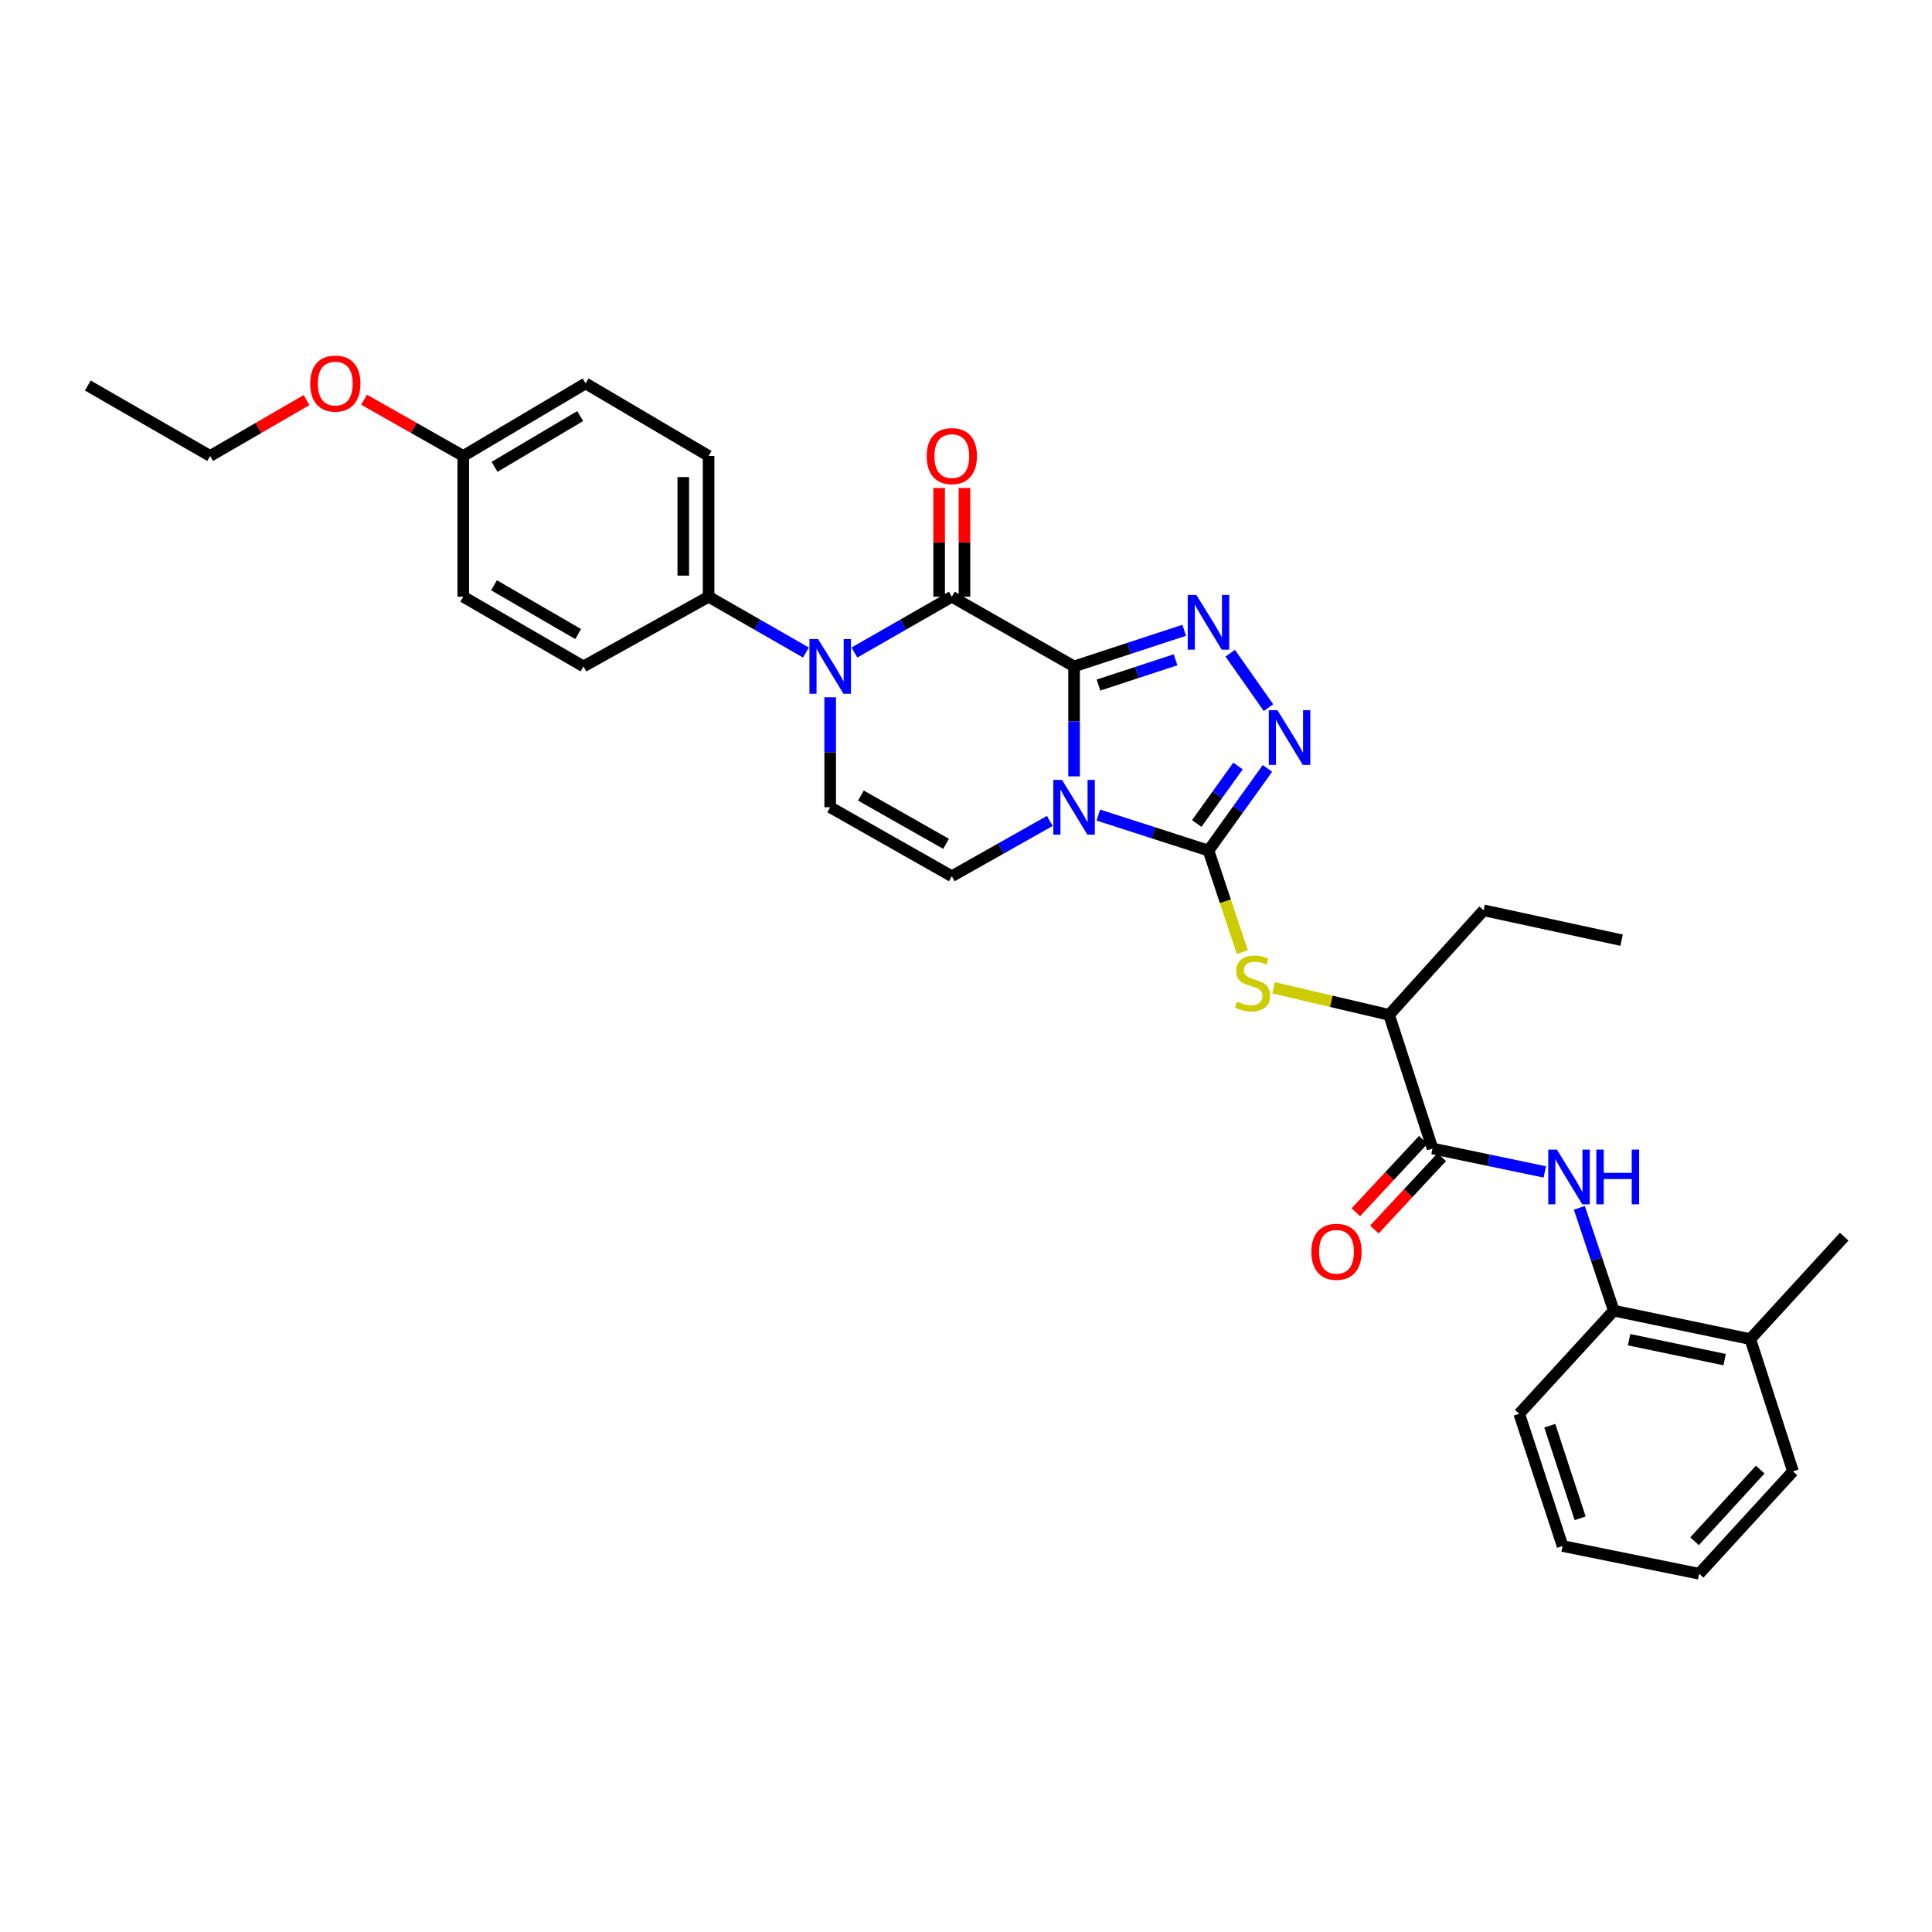 <?xml version='1.0' encoding='iso-8859-1'?>
<svg version='1.1' baseProfile='full'
              xmlns='http://www.w3.org/2000/svg'
                      xmlns:rdkit='http://www.rdkit.org/xml'
                      xmlns:xlink='http://www.w3.org/1999/xlink'
                  xml:space='preserve'
width='1000px' height='1000px' viewBox='0 0 1000 1000'>
<!-- END OF HEADER -->
<rect style='opacity:1.0;fill:#FFFFFF;stroke:none' width='1000' height='1000' x='0' y='0'> </rect>
<path class='bond-0' d='M 555.935,344.932 L 555.935,373.391' style='fill:none;fill-rule:evenodd;stroke:#000000;stroke-width:6px;stroke-linecap:butt;stroke-linejoin:miter;stroke-opacity:1' />
<path class='bond-0' d='M 555.935,373.391 L 555.935,401.849' style='fill:none;fill-rule:evenodd;stroke:#0000FF;stroke-width:6px;stroke-linecap:butt;stroke-linejoin:miter;stroke-opacity:1' />
<path class='bond-2' d='M 555.935,344.932 L 492.658,308.868' style='fill:none;fill-rule:evenodd;stroke:#000000;stroke-width:6px;stroke-linecap:butt;stroke-linejoin:miter;stroke-opacity:1' />
<path class='bond-3' d='M 555.935,344.932 L 584.439,335.586' style='fill:none;fill-rule:evenodd;stroke:#000000;stroke-width:6px;stroke-linecap:butt;stroke-linejoin:miter;stroke-opacity:1' />
<path class='bond-3' d='M 584.439,335.586 L 612.943,326.24' style='fill:none;fill-rule:evenodd;stroke:#0000FF;stroke-width:6px;stroke-linecap:butt;stroke-linejoin:miter;stroke-opacity:1' />
<path class='bond-3' d='M 568.571,354.587 L 588.524,348.045' style='fill:none;fill-rule:evenodd;stroke:#000000;stroke-width:6px;stroke-linecap:butt;stroke-linejoin:miter;stroke-opacity:1' />
<path class='bond-3' d='M 588.524,348.045 L 608.477,341.503' style='fill:none;fill-rule:evenodd;stroke:#0000FF;stroke-width:6px;stroke-linecap:butt;stroke-linejoin:miter;stroke-opacity:1' />
<path class='bond-1' d='M 568.503,421.883 L 597.008,431.071' style='fill:none;fill-rule:evenodd;stroke:#0000FF;stroke-width:6px;stroke-linecap:butt;stroke-linejoin:miter;stroke-opacity:1' />
<path class='bond-1' d='M 597.008,431.071 L 625.513,440.26' style='fill:none;fill-rule:evenodd;stroke:#000000;stroke-width:6px;stroke-linecap:butt;stroke-linejoin:miter;stroke-opacity:1' />
<path class='bond-6' d='M 543.379,424.914 L 518.018,439.219' style='fill:none;fill-rule:evenodd;stroke:#0000FF;stroke-width:6px;stroke-linecap:butt;stroke-linejoin:miter;stroke-opacity:1' />
<path class='bond-6' d='M 518.018,439.219 L 492.658,453.524' style='fill:none;fill-rule:evenodd;stroke:#000000;stroke-width:6px;stroke-linecap:butt;stroke-linejoin:miter;stroke-opacity:1' />
<path class='bond-8' d='M 625.513,440.26 L 634.267,466.53' style='fill:none;fill-rule:evenodd;stroke:#000000;stroke-width:6px;stroke-linecap:butt;stroke-linejoin:miter;stroke-opacity:1' />
<path class='bond-8' d='M 634.267,466.53 L 643.021,492.799' style='fill:none;fill-rule:evenodd;stroke:#CCCC00;stroke-width:6px;stroke-linecap:butt;stroke-linejoin:miter;stroke-opacity:1' />
<path class='bond-32' d='M 625.513,440.26 L 640.768,418.994' style='fill:none;fill-rule:evenodd;stroke:#000000;stroke-width:6px;stroke-linecap:butt;stroke-linejoin:miter;stroke-opacity:1' />
<path class='bond-32' d='M 640.768,418.994 L 656.022,397.728' style='fill:none;fill-rule:evenodd;stroke:#0000FF;stroke-width:6px;stroke-linecap:butt;stroke-linejoin:miter;stroke-opacity:1' />
<path class='bond-32' d='M 619.435,426.238 L 630.114,411.351' style='fill:none;fill-rule:evenodd;stroke:#000000;stroke-width:6px;stroke-linecap:butt;stroke-linejoin:miter;stroke-opacity:1' />
<path class='bond-32' d='M 630.114,411.351 L 640.792,396.465' style='fill:none;fill-rule:evenodd;stroke:#0000FF;stroke-width:6px;stroke-linecap:butt;stroke-linejoin:miter;stroke-opacity:1' />
<path class='bond-4' d='M 492.658,308.868 L 467.456,323.305' style='fill:none;fill-rule:evenodd;stroke:#000000;stroke-width:6px;stroke-linecap:butt;stroke-linejoin:miter;stroke-opacity:1' />
<path class='bond-4' d='M 467.456,323.305 L 442.255,337.741' style='fill:none;fill-rule:evenodd;stroke:#0000FF;stroke-width:6px;stroke-linecap:butt;stroke-linejoin:miter;stroke-opacity:1' />
<path class='bond-14' d='M 499.213,308.868 L 499.213,280.724' style='fill:none;fill-rule:evenodd;stroke:#000000;stroke-width:6px;stroke-linecap:butt;stroke-linejoin:miter;stroke-opacity:1' />
<path class='bond-14' d='M 499.213,280.724 L 499.213,252.579' style='fill:none;fill-rule:evenodd;stroke:#FF0000;stroke-width:6px;stroke-linecap:butt;stroke-linejoin:miter;stroke-opacity:1' />
<path class='bond-14' d='M 486.102,308.868 L 486.102,280.724' style='fill:none;fill-rule:evenodd;stroke:#000000;stroke-width:6px;stroke-linecap:butt;stroke-linejoin:miter;stroke-opacity:1' />
<path class='bond-14' d='M 486.102,280.724 L 486.102,252.579' style='fill:none;fill-rule:evenodd;stroke:#FF0000;stroke-width:6px;stroke-linecap:butt;stroke-linejoin:miter;stroke-opacity:1' />
<path class='bond-5' d='M 636.755,338.101 L 656.571,366.273' style='fill:none;fill-rule:evenodd;stroke:#0000FF;stroke-width:6px;stroke-linecap:butt;stroke-linejoin:miter;stroke-opacity:1' />
<path class='bond-7' d='M 429.701,360.915 L 429.701,389.373' style='fill:none;fill-rule:evenodd;stroke:#0000FF;stroke-width:6px;stroke-linecap:butt;stroke-linejoin:miter;stroke-opacity:1' />
<path class='bond-7' d='M 429.701,389.373 L 429.701,417.832' style='fill:none;fill-rule:evenodd;stroke:#000000;stroke-width:6px;stroke-linecap:butt;stroke-linejoin:miter;stroke-opacity:1' />
<path class='bond-11' d='M 417.147,337.738 L 391.96,323.303' style='fill:none;fill-rule:evenodd;stroke:#0000FF;stroke-width:6px;stroke-linecap:butt;stroke-linejoin:miter;stroke-opacity:1' />
<path class='bond-11' d='M 391.96,323.303 L 366.773,308.868' style='fill:none;fill-rule:evenodd;stroke:#000000;stroke-width:6px;stroke-linecap:butt;stroke-linejoin:miter;stroke-opacity:1' />
<path class='bond-33' d='M 492.658,453.524 L 429.701,417.832' style='fill:none;fill-rule:evenodd;stroke:#000000;stroke-width:6px;stroke-linecap:butt;stroke-linejoin:miter;stroke-opacity:1' />
<path class='bond-33' d='M 489.68,436.764 L 445.611,411.78' style='fill:none;fill-rule:evenodd;stroke:#000000;stroke-width:6px;stroke-linecap:butt;stroke-linejoin:miter;stroke-opacity:1' />
<path class='bond-13' d='M 659.222,511.277 L 689.106,518.282' style='fill:none;fill-rule:evenodd;stroke:#CCCC00;stroke-width:6px;stroke-linecap:butt;stroke-linejoin:miter;stroke-opacity:1' />
<path class='bond-13' d='M 689.106,518.282 L 718.991,525.288' style='fill:none;fill-rule:evenodd;stroke:#000000;stroke-width:6px;stroke-linecap:butt;stroke-linejoin:miter;stroke-opacity:1' />
<path class='bond-9' d='M 741.462,594.465 L 718.991,525.288' style='fill:none;fill-rule:evenodd;stroke:#000000;stroke-width:6px;stroke-linecap:butt;stroke-linejoin:miter;stroke-opacity:1' />
<path class='bond-10' d='M 741.462,594.465 L 770.518,600.522' style='fill:none;fill-rule:evenodd;stroke:#000000;stroke-width:6px;stroke-linecap:butt;stroke-linejoin:miter;stroke-opacity:1' />
<path class='bond-10' d='M 770.518,600.522 L 799.574,606.579' style='fill:none;fill-rule:evenodd;stroke:#0000FF;stroke-width:6px;stroke-linecap:butt;stroke-linejoin:miter;stroke-opacity:1' />
<path class='bond-15' d='M 736.664,589.998 L 719.226,608.727' style='fill:none;fill-rule:evenodd;stroke:#000000;stroke-width:6px;stroke-linecap:butt;stroke-linejoin:miter;stroke-opacity:1' />
<path class='bond-15' d='M 719.226,608.727 L 701.788,627.456' style='fill:none;fill-rule:evenodd;stroke:#FF0000;stroke-width:6px;stroke-linecap:butt;stroke-linejoin:miter;stroke-opacity:1' />
<path class='bond-15' d='M 746.26,598.933 L 728.822,617.661' style='fill:none;fill-rule:evenodd;stroke:#000000;stroke-width:6px;stroke-linecap:butt;stroke-linejoin:miter;stroke-opacity:1' />
<path class='bond-15' d='M 728.822,617.661 L 711.384,636.39' style='fill:none;fill-rule:evenodd;stroke:#FF0000;stroke-width:6px;stroke-linecap:butt;stroke-linejoin:miter;stroke-opacity:1' />
<path class='bond-12' d='M 817.47,625.178 L 826.376,651.782' style='fill:none;fill-rule:evenodd;stroke:#0000FF;stroke-width:6px;stroke-linecap:butt;stroke-linejoin:miter;stroke-opacity:1' />
<path class='bond-12' d='M 826.376,651.782 L 835.282,678.386' style='fill:none;fill-rule:evenodd;stroke:#000000;stroke-width:6px;stroke-linecap:butt;stroke-linejoin:miter;stroke-opacity:1' />
<path class='bond-17' d='M 366.773,308.868 L 366.773,235.998' style='fill:none;fill-rule:evenodd;stroke:#000000;stroke-width:6px;stroke-linecap:butt;stroke-linejoin:miter;stroke-opacity:1' />
<path class='bond-17' d='M 353.661,297.938 L 353.661,246.928' style='fill:none;fill-rule:evenodd;stroke:#000000;stroke-width:6px;stroke-linecap:butt;stroke-linejoin:miter;stroke-opacity:1' />
<path class='bond-18' d='M 366.773,308.868 L 302.002,344.932' style='fill:none;fill-rule:evenodd;stroke:#000000;stroke-width:6px;stroke-linecap:butt;stroke-linejoin:miter;stroke-opacity:1' />
<path class='bond-16' d='M 835.282,678.386 L 905.953,693.114' style='fill:none;fill-rule:evenodd;stroke:#000000;stroke-width:6px;stroke-linecap:butt;stroke-linejoin:miter;stroke-opacity:1' />
<path class='bond-16' d='M 843.208,693.431 L 892.677,703.741' style='fill:none;fill-rule:evenodd;stroke:#000000;stroke-width:6px;stroke-linecap:butt;stroke-linejoin:miter;stroke-opacity:1' />
<path class='bond-23' d='M 835.282,678.386 L 786.347,731.764' style='fill:none;fill-rule:evenodd;stroke:#000000;stroke-width:6px;stroke-linecap:butt;stroke-linejoin:miter;stroke-opacity:1' />
<path class='bond-24' d='M 718.991,525.288 L 767.926,471.181' style='fill:none;fill-rule:evenodd;stroke:#000000;stroke-width:6px;stroke-linecap:butt;stroke-linejoin:miter;stroke-opacity:1' />
<path class='bond-25' d='M 905.953,693.114 L 954.545,640.1' style='fill:none;fill-rule:evenodd;stroke:#000000;stroke-width:6px;stroke-linecap:butt;stroke-linejoin:miter;stroke-opacity:1' />
<path class='bond-26' d='M 905.953,693.114 L 928.038,761.564' style='fill:none;fill-rule:evenodd;stroke:#000000;stroke-width:6px;stroke-linecap:butt;stroke-linejoin:miter;stroke-opacity:1' />
<path class='bond-21' d='M 366.773,235.998 L 303.109,198.455' style='fill:none;fill-rule:evenodd;stroke:#000000;stroke-width:6px;stroke-linecap:butt;stroke-linejoin:miter;stroke-opacity:1' />
<path class='bond-20' d='M 302.002,344.932 L 239.788,308.868' style='fill:none;fill-rule:evenodd;stroke:#000000;stroke-width:6px;stroke-linecap:butt;stroke-linejoin:miter;stroke-opacity:1' />
<path class='bond-20' d='M 299.246,328.179 L 255.696,302.934' style='fill:none;fill-rule:evenodd;stroke:#000000;stroke-width:6px;stroke-linecap:butt;stroke-linejoin:miter;stroke-opacity:1' />
<path class='bond-19' d='M 239.788,235.998 L 239.788,308.868' style='fill:none;fill-rule:evenodd;stroke:#000000;stroke-width:6px;stroke-linecap:butt;stroke-linejoin:miter;stroke-opacity:1' />
<path class='bond-22' d='M 239.788,235.998 L 214.123,221.45' style='fill:none;fill-rule:evenodd;stroke:#000000;stroke-width:6px;stroke-linecap:butt;stroke-linejoin:miter;stroke-opacity:1' />
<path class='bond-22' d='M 214.123,221.45 L 188.457,206.903' style='fill:none;fill-rule:evenodd;stroke:#FF0000;stroke-width:6px;stroke-linecap:butt;stroke-linejoin:miter;stroke-opacity:1' />
<path class='bond-34' d='M 239.788,235.998 L 303.109,198.455' style='fill:none;fill-rule:evenodd;stroke:#000000;stroke-width:6px;stroke-linecap:butt;stroke-linejoin:miter;stroke-opacity:1' />
<path class='bond-34' d='M 255.973,241.644 L 300.298,215.365' style='fill:none;fill-rule:evenodd;stroke:#000000;stroke-width:6px;stroke-linecap:butt;stroke-linejoin:miter;stroke-opacity:1' />
<path class='bond-27' d='M 158.682,207.074 L 133.729,221.536' style='fill:none;fill-rule:evenodd;stroke:#FF0000;stroke-width:6px;stroke-linecap:butt;stroke-linejoin:miter;stroke-opacity:1' />
<path class='bond-27' d='M 133.729,221.536 L 108.776,235.998' style='fill:none;fill-rule:evenodd;stroke:#000000;stroke-width:6px;stroke-linecap:butt;stroke-linejoin:miter;stroke-opacity:1' />
<path class='bond-30' d='M 786.347,731.764 L 808.79,800.213' style='fill:none;fill-rule:evenodd;stroke:#000000;stroke-width:6px;stroke-linecap:butt;stroke-linejoin:miter;stroke-opacity:1' />
<path class='bond-30' d='M 802.172,737.947 L 817.882,785.861' style='fill:none;fill-rule:evenodd;stroke:#000000;stroke-width:6px;stroke-linecap:butt;stroke-linejoin:miter;stroke-opacity:1' />
<path class='bond-28' d='M 767.926,471.181 L 839.347,486.638' style='fill:none;fill-rule:evenodd;stroke:#000000;stroke-width:6px;stroke-linecap:butt;stroke-linejoin:miter;stroke-opacity:1' />
<path class='bond-35' d='M 928.038,761.564 L 879.475,814.563' style='fill:none;fill-rule:evenodd;stroke:#000000;stroke-width:6px;stroke-linecap:butt;stroke-linejoin:miter;stroke-opacity:1' />
<path class='bond-35' d='M 911.087,760.656 L 877.093,797.755' style='fill:none;fill-rule:evenodd;stroke:#000000;stroke-width:6px;stroke-linecap:butt;stroke-linejoin:miter;stroke-opacity:1' />
<path class='bond-29' d='M 108.776,235.998 L 45.455,199.548' style='fill:none;fill-rule:evenodd;stroke:#000000;stroke-width:6px;stroke-linecap:butt;stroke-linejoin:miter;stroke-opacity:1' />
<path class='bond-31' d='M 808.79,800.213 L 879.475,814.563' style='fill:none;fill-rule:evenodd;stroke:#000000;stroke-width:6px;stroke-linecap:butt;stroke-linejoin:miter;stroke-opacity:1' />
<path  class='atom-1' d='M 549.675 403.672
L 558.955 418.672
Q 559.875 420.152, 561.355 422.832
Q 562.835 425.512, 562.915 425.672
L 562.915 403.672
L 566.675 403.672
L 566.675 431.992
L 562.795 431.992
L 552.835 415.592
Q 551.675 413.672, 550.435 411.472
Q 549.235 409.272, 548.875 408.592
L 548.875 431.992
L 545.195 431.992
L 545.195 403.672
L 549.675 403.672
' fill='#0000FF'/>
<path  class='atom-4' d='M 619.253 307.958
L 628.533 322.958
Q 629.453 324.438, 630.933 327.118
Q 632.413 329.798, 632.493 329.958
L 632.493 307.958
L 636.253 307.958
L 636.253 336.278
L 632.373 336.278
L 622.413 319.878
Q 621.253 317.958, 620.013 315.758
Q 618.813 313.558, 618.453 312.878
L 618.453 336.278
L 614.773 336.278
L 614.773 307.958
L 619.253 307.958
' fill='#0000FF'/>
<path  class='atom-5' d='M 423.441 330.772
L 432.721 345.772
Q 433.641 347.252, 435.121 349.932
Q 436.601 352.612, 436.681 352.772
L 436.681 330.772
L 440.441 330.772
L 440.441 359.092
L 436.561 359.092
L 426.601 342.692
Q 425.441 340.772, 424.201 338.572
Q 423.001 336.372, 422.641 335.692
L 422.641 359.092
L 418.961 359.092
L 418.961 330.772
L 423.441 330.772
' fill='#0000FF'/>
<path  class='atom-6' d='M 661.21 367.608
L 670.49 382.608
Q 671.41 384.088, 672.89 386.768
Q 674.37 389.448, 674.45 389.608
L 674.45 367.608
L 678.21 367.608
L 678.21 395.928
L 674.33 395.928
L 664.37 379.528
Q 663.21 377.608, 661.97 375.408
Q 660.77 373.208, 660.41 372.528
L 660.41 395.928
L 656.73 395.928
L 656.73 367.608
L 661.21 367.608
' fill='#0000FF'/>
<path  class='atom-9' d='M 640.327 518.443
Q 640.647 518.563, 641.967 519.123
Q 643.287 519.683, 644.727 520.043
Q 646.207 520.363, 647.647 520.363
Q 650.327 520.363, 651.887 519.083
Q 653.447 517.763, 653.447 515.483
Q 653.447 513.923, 652.647 512.963
Q 651.887 512.003, 650.687 511.483
Q 649.487 510.963, 647.487 510.363
Q 644.967 509.603, 643.447 508.883
Q 641.967 508.163, 640.887 506.643
Q 639.847 505.123, 639.847 502.563
Q 639.847 499.003, 642.247 496.803
Q 644.687 494.603, 649.487 494.603
Q 652.767 494.603, 656.487 496.163
L 655.567 499.243
Q 652.167 497.843, 649.607 497.843
Q 646.847 497.843, 645.327 499.003
Q 643.807 500.123, 643.847 502.083
Q 643.847 503.603, 644.607 504.523
Q 645.407 505.443, 646.527 505.963
Q 647.687 506.483, 649.607 507.083
Q 652.167 507.883, 653.687 508.683
Q 655.207 509.483, 656.287 511.123
Q 657.407 512.723, 657.407 515.483
Q 657.407 519.403, 654.767 521.523
Q 652.167 523.603, 647.807 523.603
Q 645.287 523.603, 643.367 523.043
Q 641.487 522.523, 639.247 521.603
L 640.327 518.443
' fill='#CCCC00'/>
<path  class='atom-11' d='M 805.858 595.034
L 815.138 610.034
Q 816.058 611.514, 817.538 614.194
Q 819.018 616.874, 819.098 617.034
L 819.098 595.034
L 822.858 595.034
L 822.858 623.354
L 818.978 623.354
L 809.018 606.954
Q 807.858 605.034, 806.618 602.834
Q 805.418 600.634, 805.058 599.954
L 805.058 623.354
L 801.378 623.354
L 801.378 595.034
L 805.858 595.034
' fill='#0000FF'/>
<path  class='atom-11' d='M 826.258 595.034
L 830.098 595.034
L 830.098 607.074
L 844.578 607.074
L 844.578 595.034
L 848.418 595.034
L 848.418 623.354
L 844.578 623.354
L 844.578 610.274
L 830.098 610.274
L 830.098 623.354
L 826.258 623.354
L 826.258 595.034
' fill='#0000FF'/>
<path  class='atom-15' d='M 479.658 236.078
Q 479.658 229.278, 483.018 225.478
Q 486.378 221.678, 492.658 221.678
Q 498.938 221.678, 502.298 225.478
Q 505.658 229.278, 505.658 236.078
Q 505.658 242.958, 502.258 246.878
Q 498.858 250.758, 492.658 250.758
Q 486.418 250.758, 483.018 246.878
Q 479.658 242.998, 479.658 236.078
M 492.658 247.558
Q 496.978 247.558, 499.298 244.678
Q 501.658 241.758, 501.658 236.078
Q 501.658 230.518, 499.298 227.718
Q 496.978 224.878, 492.658 224.878
Q 488.338 224.878, 485.978 227.678
Q 483.658 230.478, 483.658 236.078
Q 483.658 241.798, 485.978 244.678
Q 488.338 247.558, 492.658 247.558
' fill='#FF0000'/>
<path  class='atom-16' d='M 678.763 647.923
Q 678.763 641.123, 682.123 637.323
Q 685.483 633.523, 691.763 633.523
Q 698.043 633.523, 701.403 637.323
Q 704.763 641.123, 704.763 647.923
Q 704.763 654.803, 701.363 658.723
Q 697.963 662.603, 691.763 662.603
Q 685.523 662.603, 682.123 658.723
Q 678.763 654.843, 678.763 647.923
M 691.763 659.403
Q 696.083 659.403, 698.403 656.523
Q 700.763 653.603, 700.763 647.923
Q 700.763 642.363, 698.403 639.563
Q 696.083 636.723, 691.763 636.723
Q 687.443 636.723, 685.083 639.523
Q 682.763 642.323, 682.763 647.923
Q 682.763 653.643, 685.083 656.523
Q 687.443 659.403, 691.763 659.403
' fill='#FF0000'/>
<path  class='atom-23' d='M 160.554 198.535
Q 160.554 191.735, 163.914 187.935
Q 167.274 184.135, 173.554 184.135
Q 179.834 184.135, 183.194 187.935
Q 186.554 191.735, 186.554 198.535
Q 186.554 205.415, 183.154 209.335
Q 179.754 213.215, 173.554 213.215
Q 167.314 213.215, 163.914 209.335
Q 160.554 205.455, 160.554 198.535
M 173.554 210.015
Q 177.874 210.015, 180.194 207.135
Q 182.554 204.215, 182.554 198.535
Q 182.554 192.975, 180.194 190.175
Q 177.874 187.335, 173.554 187.335
Q 169.234 187.335, 166.874 190.135
Q 164.554 192.935, 164.554 198.535
Q 164.554 204.255, 166.874 207.135
Q 169.234 210.015, 173.554 210.015
' fill='#FF0000'/>
</svg>
